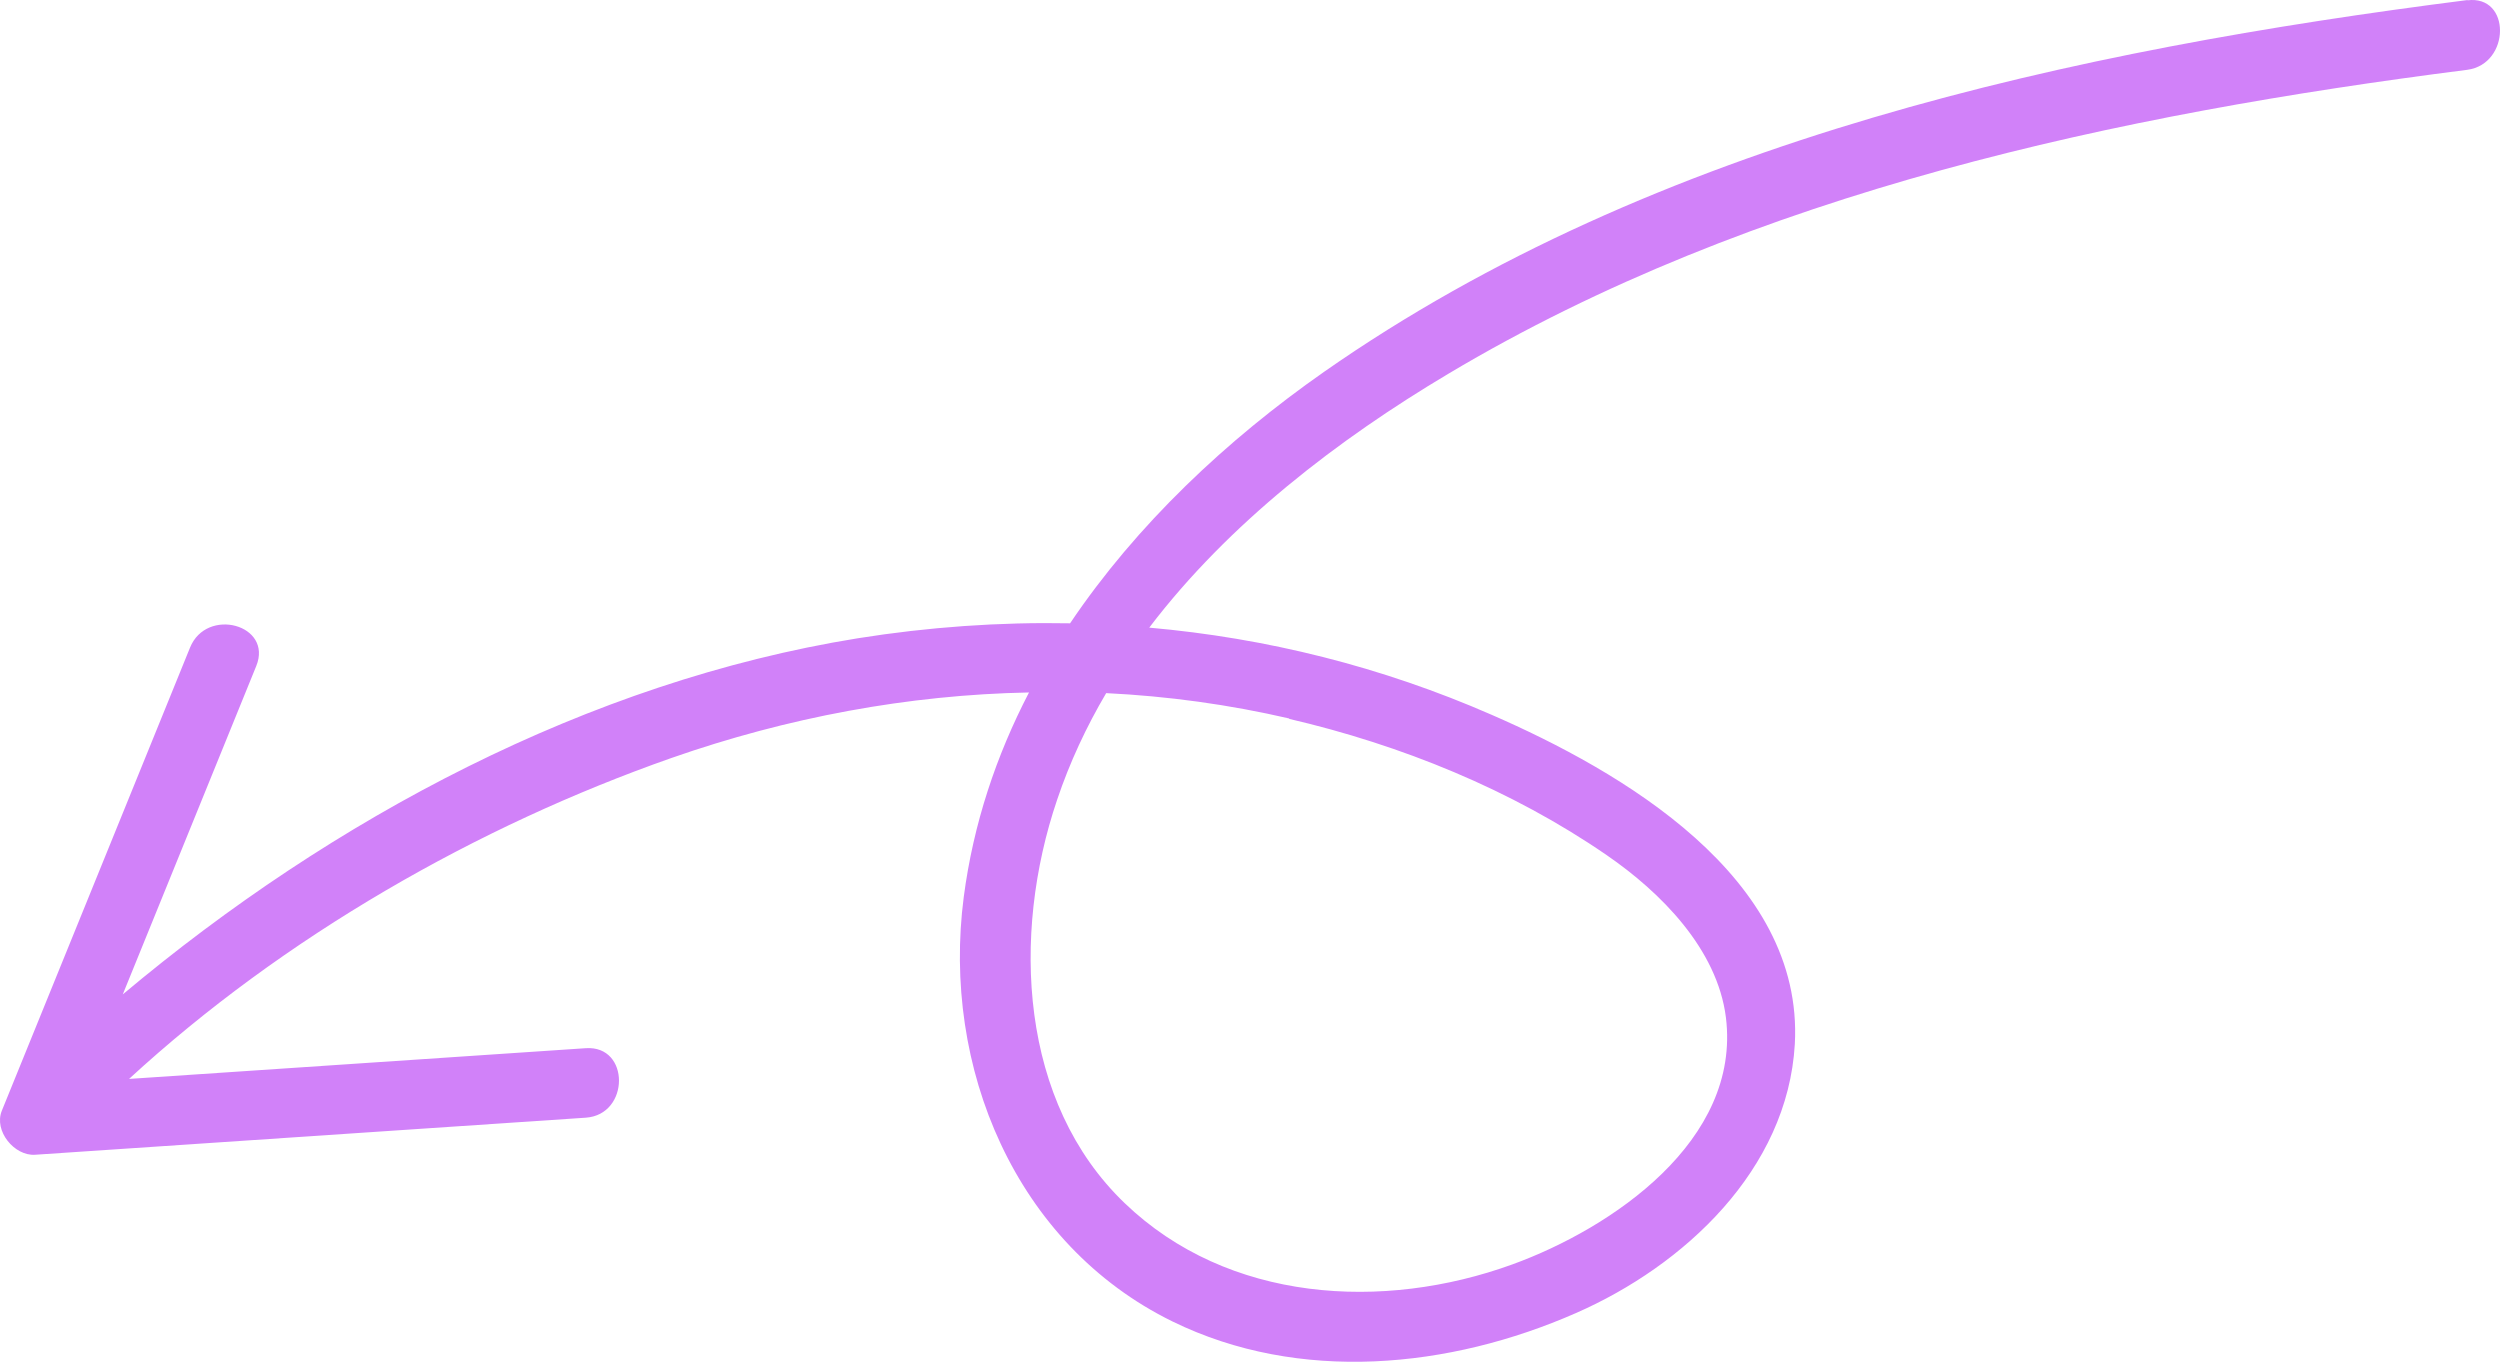<?xml version="1.0" encoding="UTF-8"?> <svg xmlns="http://www.w3.org/2000/svg" width="123" height="67" viewBox="0 0 123 67" fill="none"> <path d="M121.419 0C102.043 2.465 81.493 6.87 65.147 18.292C60.356 21.644 55.923 25.802 52.648 30.667C49.177 30.601 45.673 30.848 42.185 31.406C28.953 33.543 16.355 40.264 6.04 48.925C8.223 43.535 10.424 38.161 12.607 32.77C13.438 30.733 10.163 29.845 9.348 31.866C6.268 39.459 3.172 47.052 0.091 54.645C-0.316 55.647 0.711 56.88 1.721 56.814C10.749 56.206 19.794 55.598 28.822 54.99C30.99 54.842 31.006 51.423 28.822 51.571C21.326 52.081 13.829 52.574 6.349 53.083C13.96 46.082 23.493 40.642 33.043 37.29C38.731 35.301 44.679 34.184 50.627 34.069C49.014 37.175 47.889 40.528 47.417 44.127C46.325 52.492 49.943 61.218 57.683 65.015C63.925 68.072 71.324 67.332 77.533 64.604C82.862 62.27 87.946 57.554 88.305 51.374C88.761 43.141 79.733 37.931 73.393 35.17C67.983 32.803 62.312 31.39 56.543 30.88C60.454 25.736 65.848 21.611 71.258 18.39C86.3 9.417 104.243 5.621 121.387 3.435C123.521 3.155 123.554 -0.263 121.387 0.016L121.419 0ZM63.42 35.367C68.928 36.649 74.371 38.851 79.048 42.072C81.704 43.897 84.491 46.69 84.915 50.059C85.665 56.124 79.293 60.43 74.42 62.205C68.048 64.522 60.421 64.078 55.337 59.197C50.171 54.25 49.747 46.017 52.012 39.344C52.632 37.504 53.446 35.761 54.424 34.102C57.439 34.249 60.454 34.66 63.436 35.351L63.42 35.367Z" fill="#D181F9"></path> </svg> 